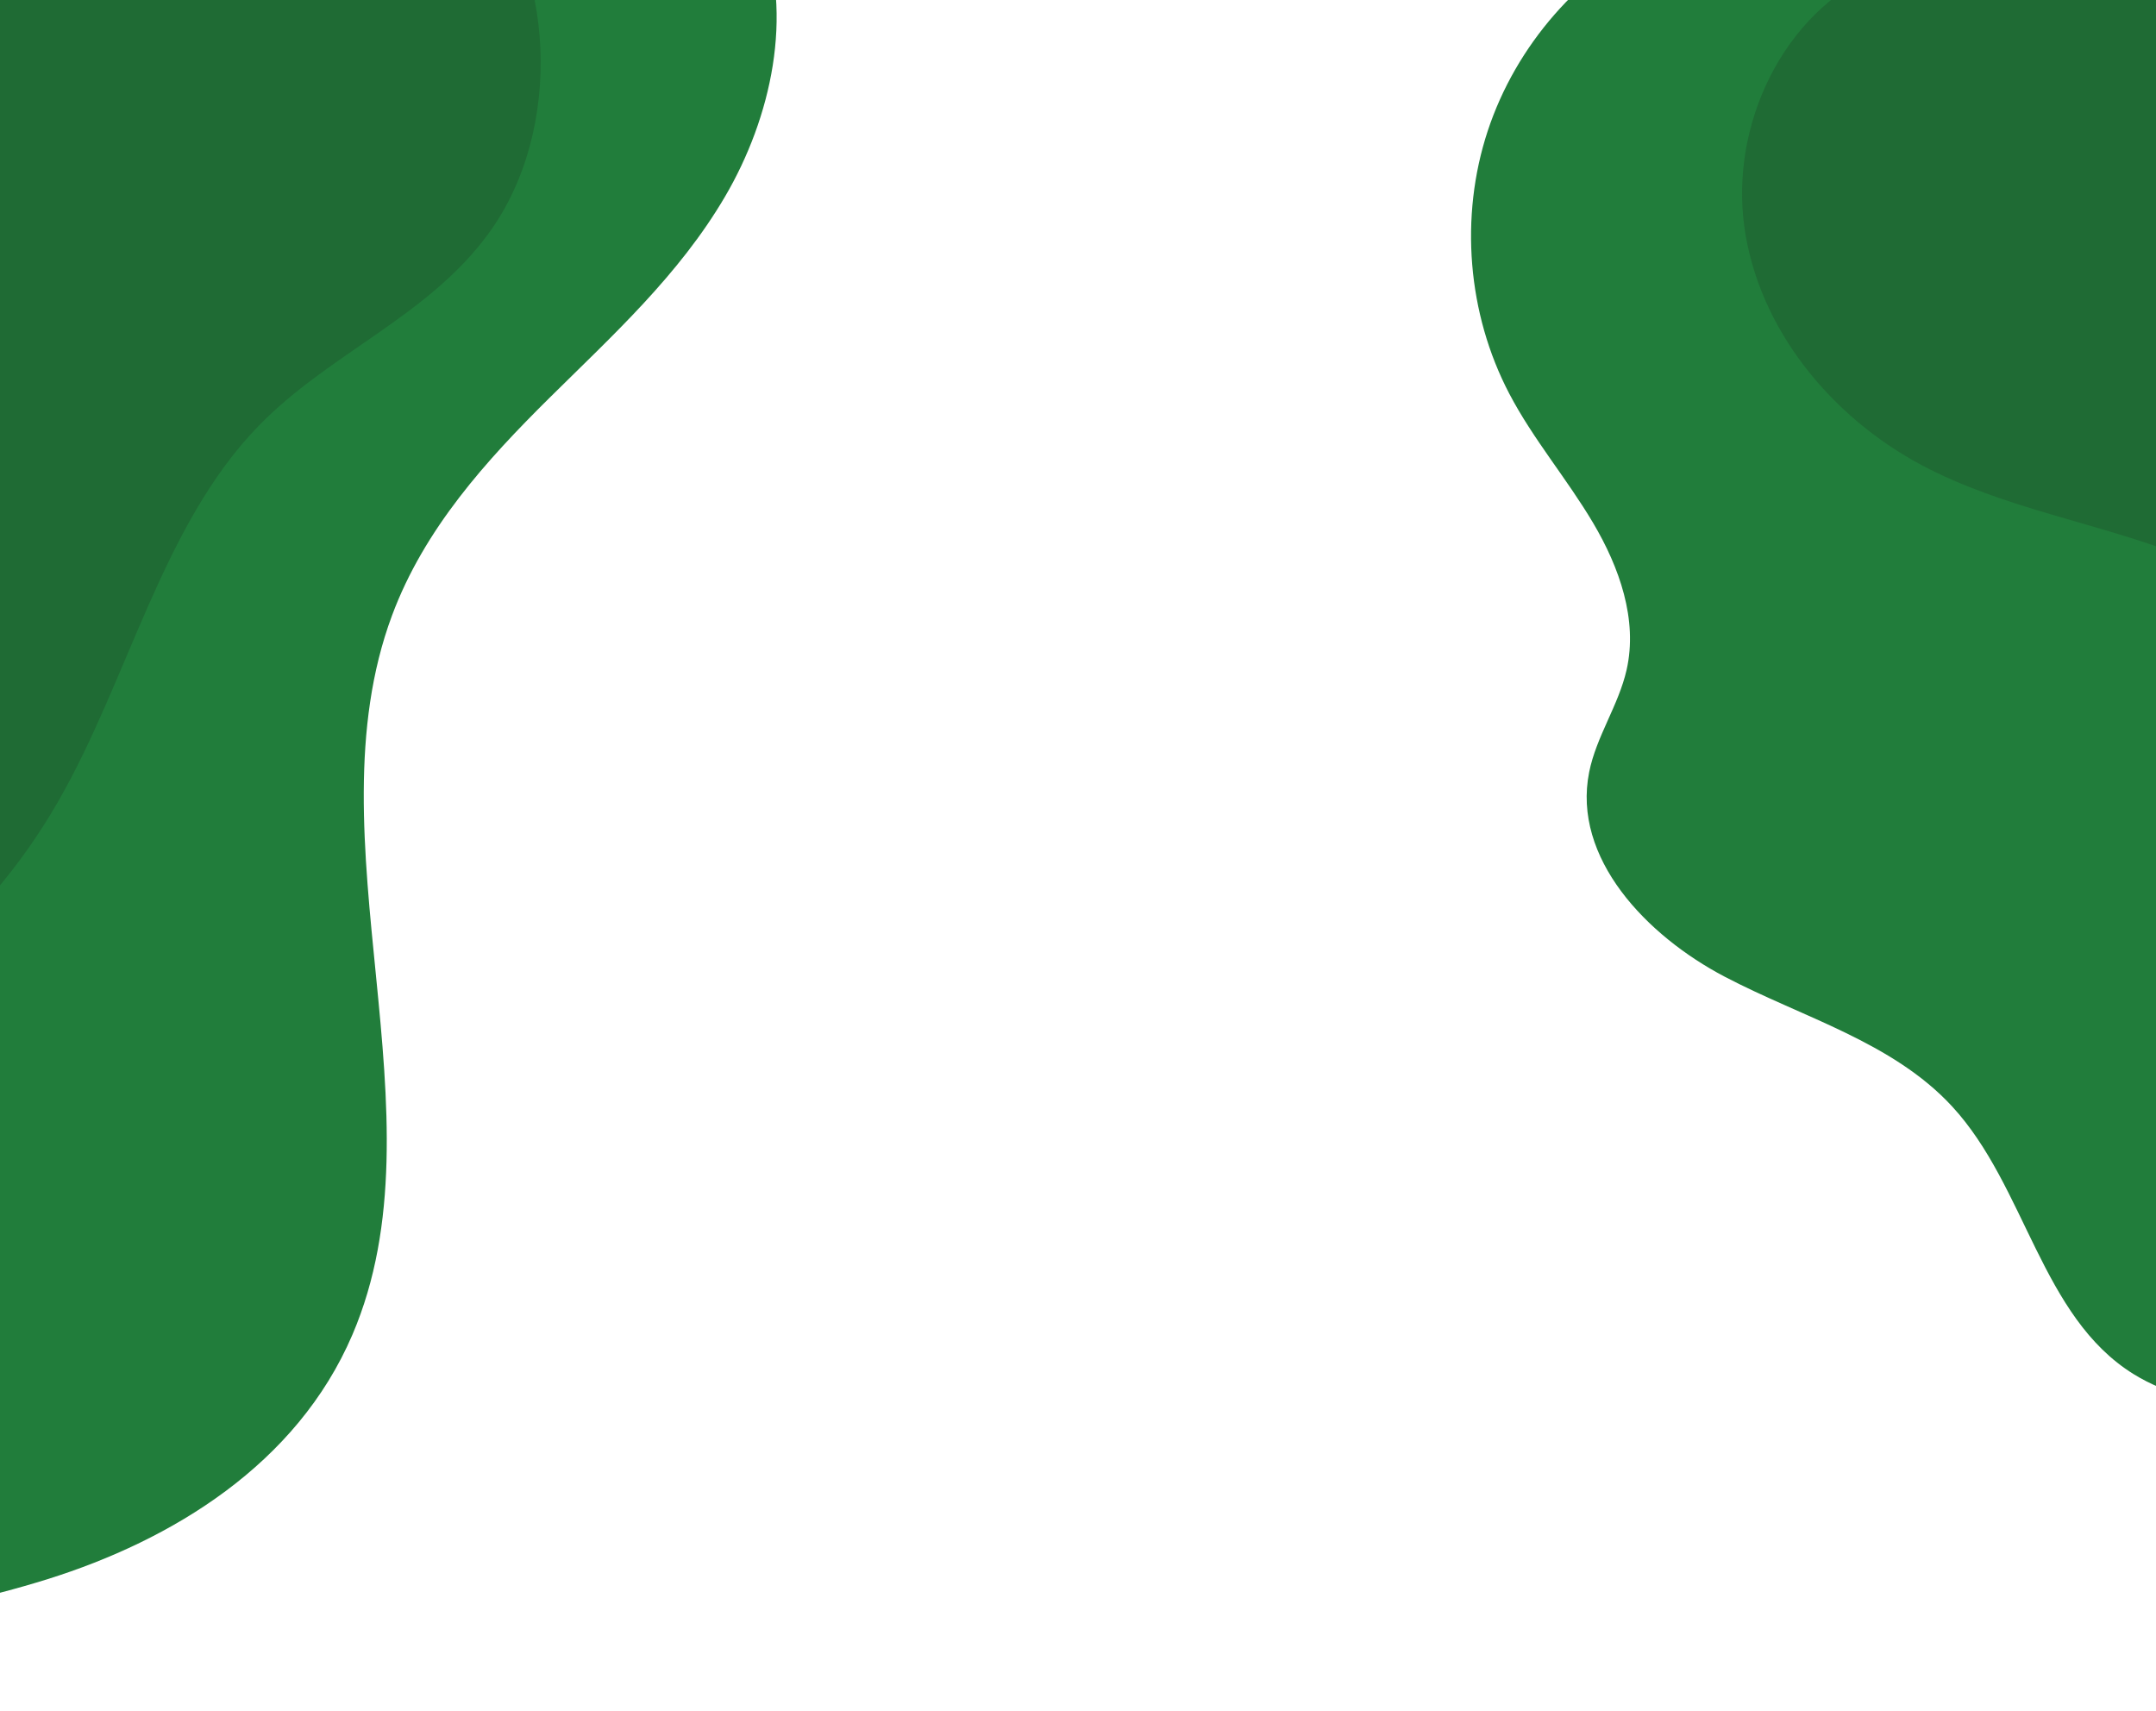 <svg width="1599" height="1269" viewBox="0 0 1599 1269" fill="none" xmlns="http://www.w3.org/2000/svg">
<g clip-path="url(#clip0_67_160)">
<path d="M1958.14 1702C1925.72 1557.16 1893.31 1412.31 1860.88 1267.47C1843.86 1191.45 1820.12 1106.21 1751.22 1069.73C1699.03 1042.11 1632.63 1050.23 1582.44 1019.15C1513.65 976.566 1502.63 880.019 1447.8 820.587C1403.61 772.695 1336.82 754.637 1279.09 724.35C1221.35 694.063 1165.83 636.511 1178.61 572.63C1183.9 546.174 1200.42 523.095 1206.38 496.758C1214.78 459.548 1200.99 420.72 1181.57 387.887C1162.14 355.054 1137.02 325.719 1119.33 291.911C1088.31 232.622 1082.43 160.723 1103.35 97.176C1124.28 33.628 1171.78 -20.712 1231.97 -50L1970 -49.691L1958.14 1701.98V1702Z" fill="#217D3B"/>
<path d="M1861 644.986C1815.25 540.383 1726.9 455.122 1620.69 413.099C1556.5 387.7 1486.36 377.449 1425.4 345.07C1357.93 309.241 1304.11 243.695 1293.67 168.078C1283.22 92.447 1322.41 9.49 1392.44 -21H1860.99V645L1861 644.986Z" fill="#1F6B34"/>
<path d="M-449 1449C-422.488 1346.31 -334.479 1277.33 -243.954 1242.84C-153.452 1208.32 -56.605 1200.02 35.46 1171.12C127.526 1142.23 220.135 1086.21 261.398 989.805C331.053 827.05 228.768 623.168 290.697 456.589C314.648 392.14 360.669 341.467 407.416 295.176C454.162 248.884 503.537 204.137 537.753 145.74C571.969 87.344 588.941 11.17 564.378 -53H-449V1449Z" fill="#217D3B"/>
<path d="M-490 752.302C-400.735 804.469 -293.881 817.895 -196.483 789.209C-99.06 760.523 -12.046 689.991 42.547 595.446C95.47 503.8 119.945 389.825 191.755 315.893C244.334 261.774 317.68 234.745 362.684 172.7C418.018 96.461 412.773 -26.001 351.135 -96H-490V752.272V752.302Z" fill="#1F6B34"/>
</g>
<defs>
<clipPath id="clip0_67_160">
<rect width="2460" height="1702" fill="white" transform="translate(-490)"/>
</clipPath>
</defs>
</svg>
